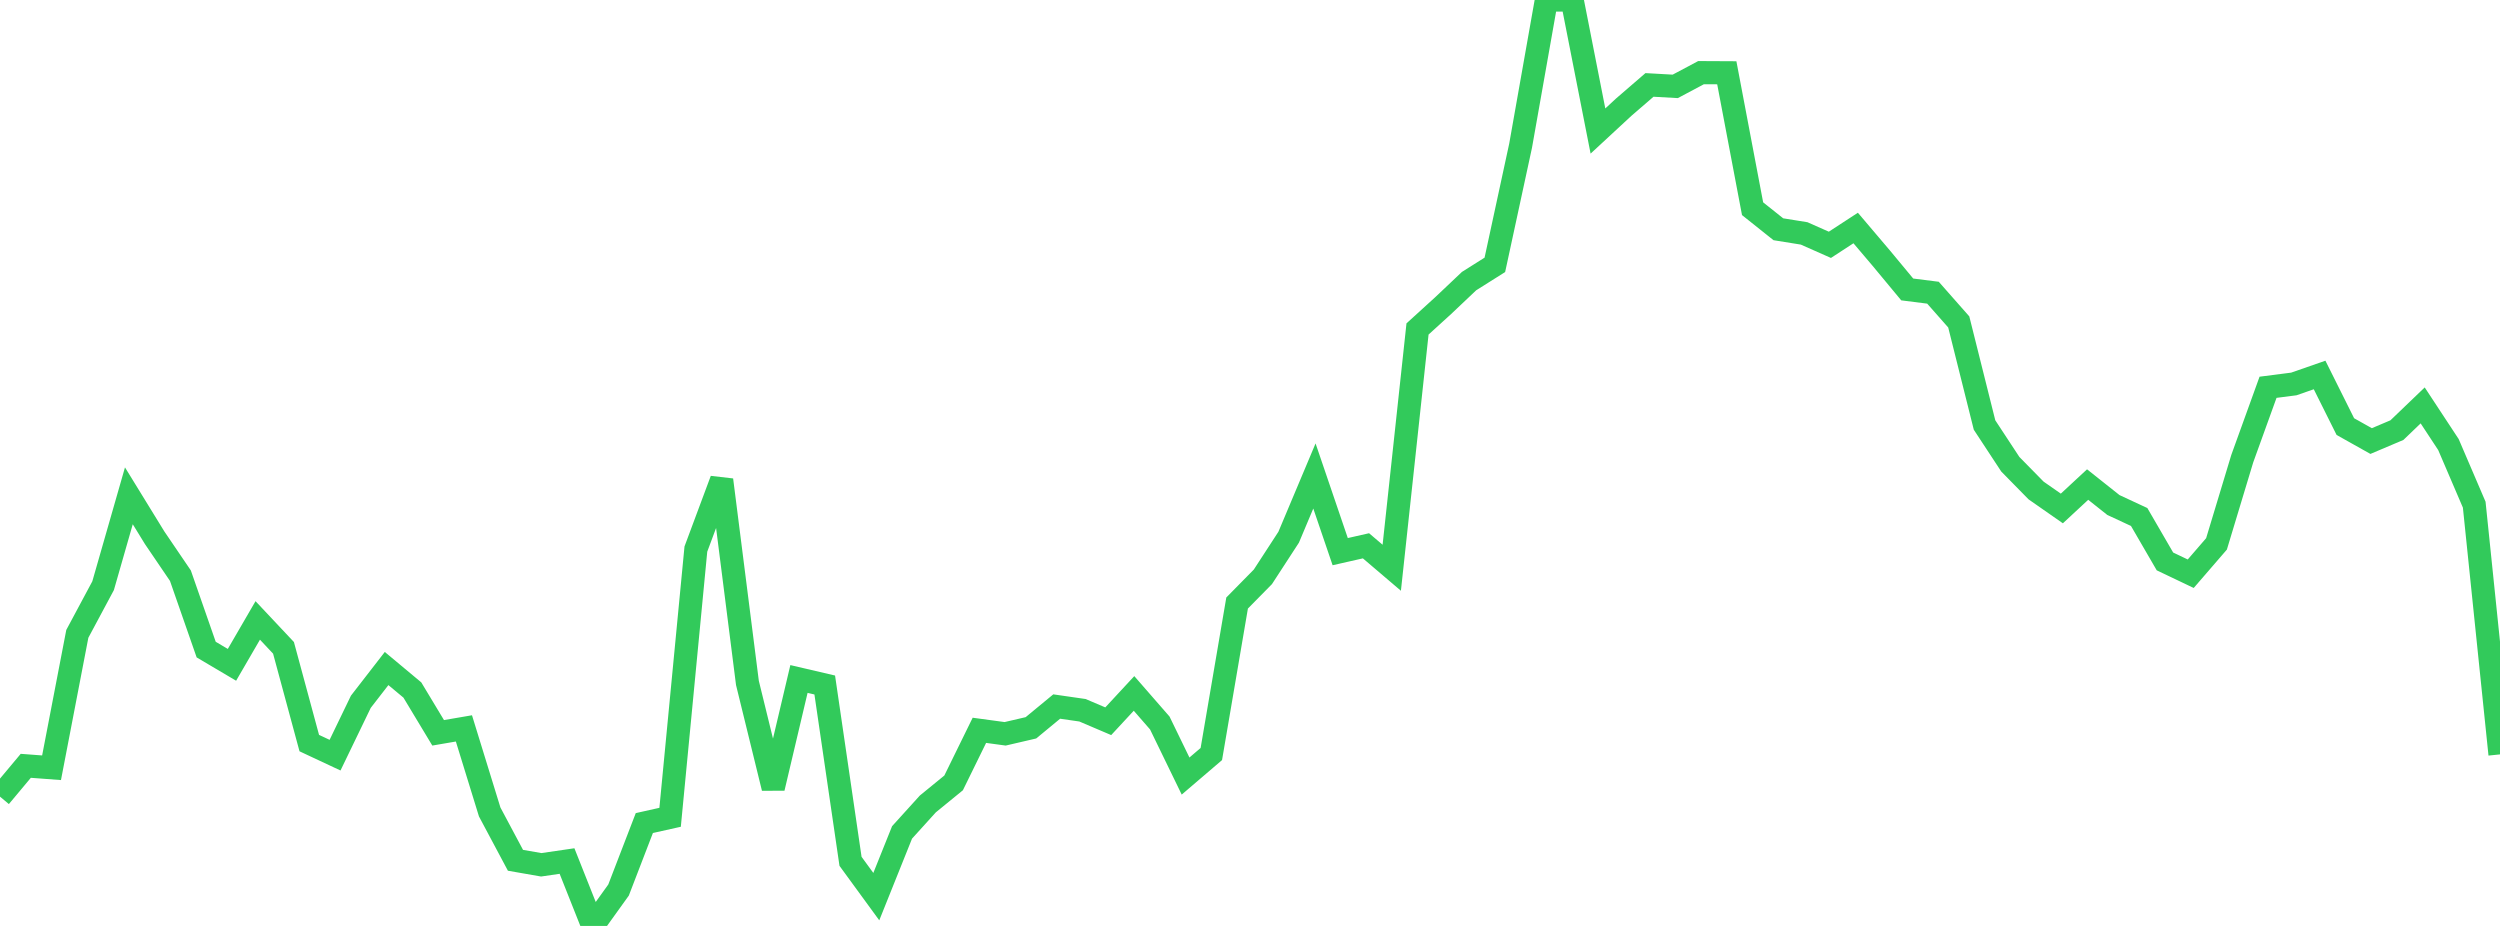 <?xml version="1.0" standalone="no"?>
<!DOCTYPE svg PUBLIC "-//W3C//DTD SVG 1.1//EN" "http://www.w3.org/Graphics/SVG/1.1/DTD/svg11.dtd">

<svg width="135" height="50" viewBox="0 0 135 50" preserveAspectRatio="none" 
  xmlns="http://www.w3.org/2000/svg"
  xmlns:xlink="http://www.w3.org/1999/xlink">


<polyline points="0.0, 43.019 1.392, 41.354 2.784, 41.459 4.175, 34.228 5.567, 31.629 6.959, 26.774 8.351, 29.039 9.742, 31.086 11.134, 35.078 12.526, 35.901 13.918, 33.503 15.309, 34.983 16.701, 40.127 18.093, 40.779 19.485, 37.896 20.876, 36.1 22.268, 37.261 23.66, 39.572 25.052, 39.333 26.443, 43.845 27.835, 46.456 29.227, 46.699 30.619, 46.496 32.01, 50.0 33.402, 48.062 34.794, 44.445 36.186, 44.134 37.577, 29.651 38.969, 25.914 40.361, 36.878 41.753, 42.555 43.144, 36.665 44.536, 36.99 45.928, 46.511 47.32, 48.418 48.711, 44.95 50.103, 43.413 51.495, 42.276 52.887, 39.437 54.278, 39.626 55.67, 39.302 57.062, 38.153 58.454, 38.354 59.845, 38.947 61.237, 37.445 62.629, 39.042 64.021, 41.907 65.412, 40.717 66.804, 32.563 68.196, 31.149 69.588, 29.009 70.979, 25.703 72.371, 29.789 73.763, 29.473 75.155, 30.659 76.546, 17.764 77.938, 16.497 79.33, 15.179 80.722, 14.302 82.113, 7.866 83.505, 0.001 84.897, 0.0 86.289, 7.076 87.68, 5.788 89.072, 4.586 90.464, 4.664 91.856, 3.923 93.247, 3.93 94.639, 11.27 96.031, 12.38 97.423, 12.604 98.814, 13.22 100.206, 12.312 101.598, 13.952 102.99, 15.63 104.381, 15.806 105.773, 17.385 107.165, 22.95 108.557, 25.069 109.948, 26.486 111.34, 27.457 112.732, 26.166 114.124, 27.271 115.515, 27.918 116.907, 30.317 118.299, 30.981 119.691, 29.37 121.082, 24.767 122.474, 20.913 123.866, 20.734 125.258, 20.249 126.649, 23.036 128.041, 23.817 129.433, 23.227 130.825, 21.892 132.216, 24.007 133.608, 27.253 135.0, 40.737" fill="none" stroke="#32ca5b" stroke-width="1.25"/>

</svg>